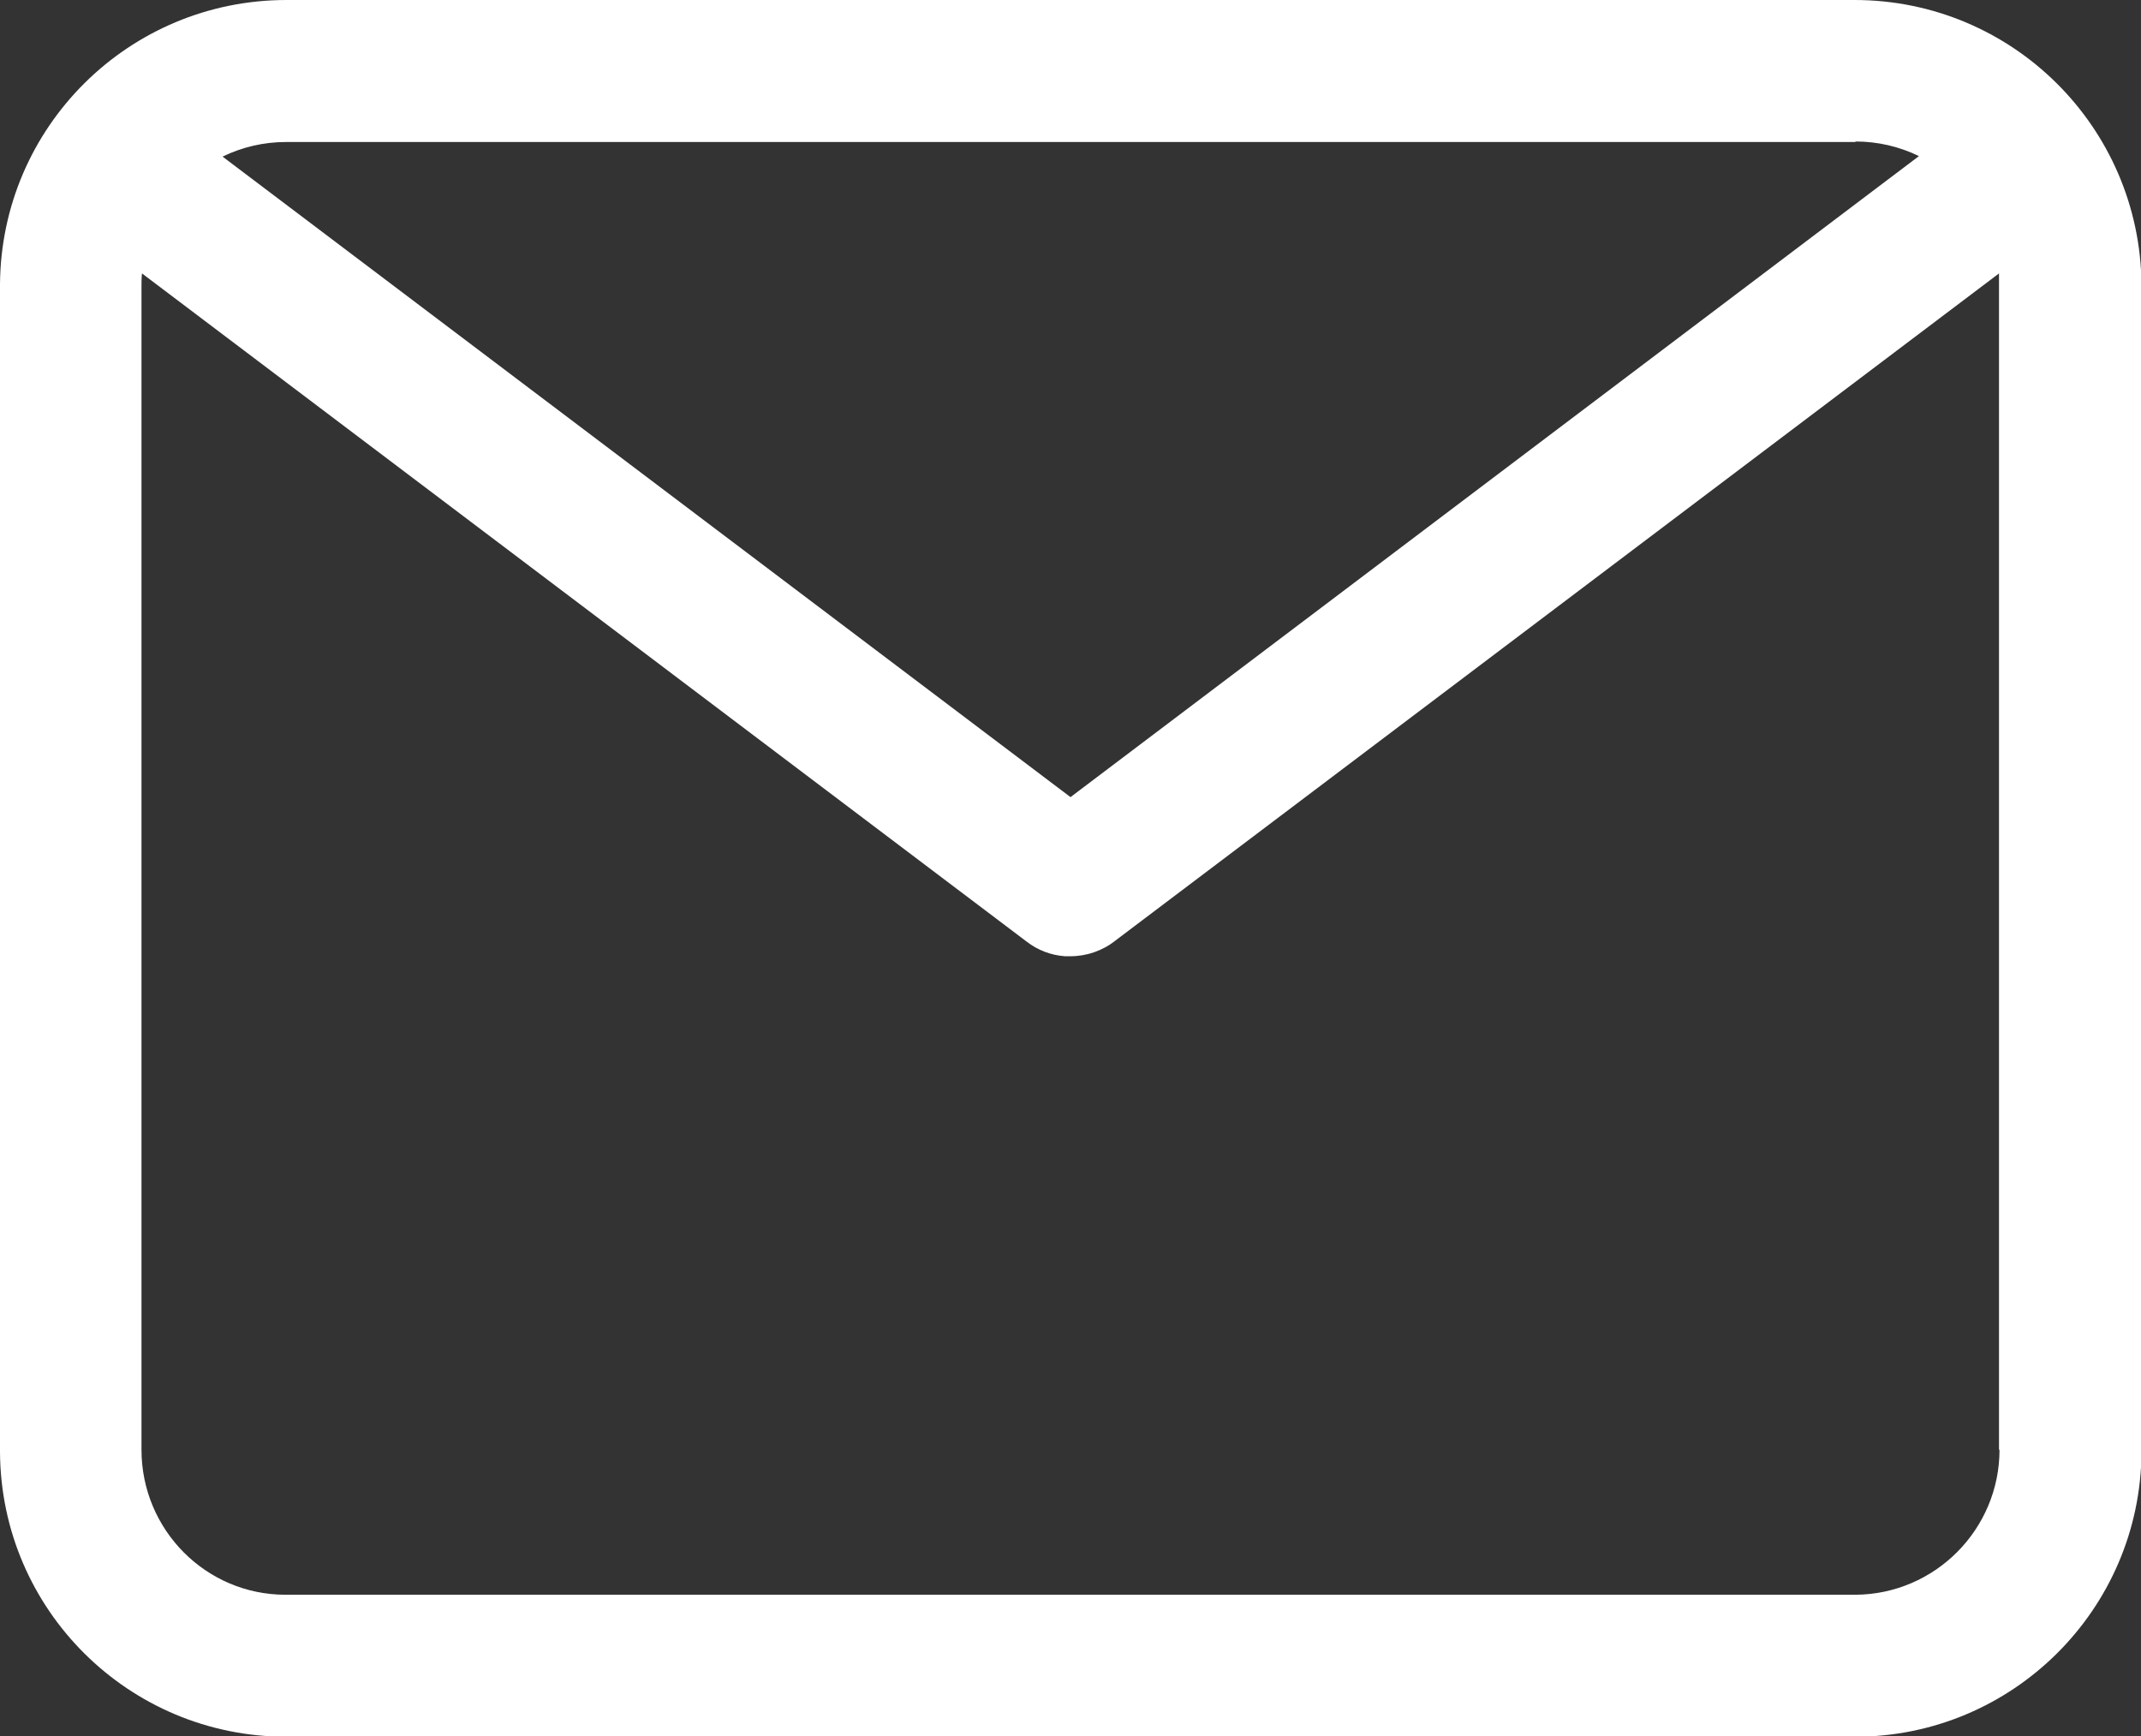<?xml version="1.0" encoding="UTF-8"?>
<svg xmlns="http://www.w3.org/2000/svg" xmlns:xlink="http://www.w3.org/1999/xlink" id="Camada_2" data-name="Camada 2" viewBox="0 0 42.52 34.48">
  <rect x="0" y="0" width="42.52" height="34.48" fill="#333333" stroke="none"/>
  <defs>
    <style>
      .cls-1 {
        fill: none;
      }

      .cls-1, .cls-2 {
        stroke-width: 0px;
      }

      .cls-3 {
        clip-path: url(#clippath);
      }

      .cls-2 {
        fill: #fff;
      }
    </style>
    <clipPath id="clippath">
      <rect class="cls-1" width="42.52" height="34.48"></rect>
    </clipPath>
  </defs>
  <g id="Camada_1-2" data-name="Camada 1">
    <g id="Grupo_367" data-name="Grupo 367">
      <g class="cls-3">
        <g id="Grupo_366" data-name="Grupo 366">
          <path id="Caminho_464" data-name="Caminho 464" class="cls-2" d="M36.85,2.81h0c.44,0,.87.1,1.26.29l-16.85,12.73L4.42,3.11c.39-.19.82-.29,1.26-.29h31.17ZM39.7,5.43v23.36h.01c0,1.58-1.28,2.87-2.86,2.88H5.67c-1.58,0-2.86-1.29-2.86-2.88V5.69c0-.09,0-.17.01-.26l17.57,13.27c.22.17.48.27.76.29h.11c.32,0,.64-.11.89-.31l17.55-13.25ZM5.69,0C2.56,0,.02,2.52,0,5.65v23.19c.02,3.13,2.56,5.65,5.69,5.65h31.15c3.13,0,5.67-2.53,5.69-5.65V5.65C42.5,2.52,39.96,0,36.83,0H5.69Z"></path>
        </g>
      </g>
    </g>
  </g>
</svg>
